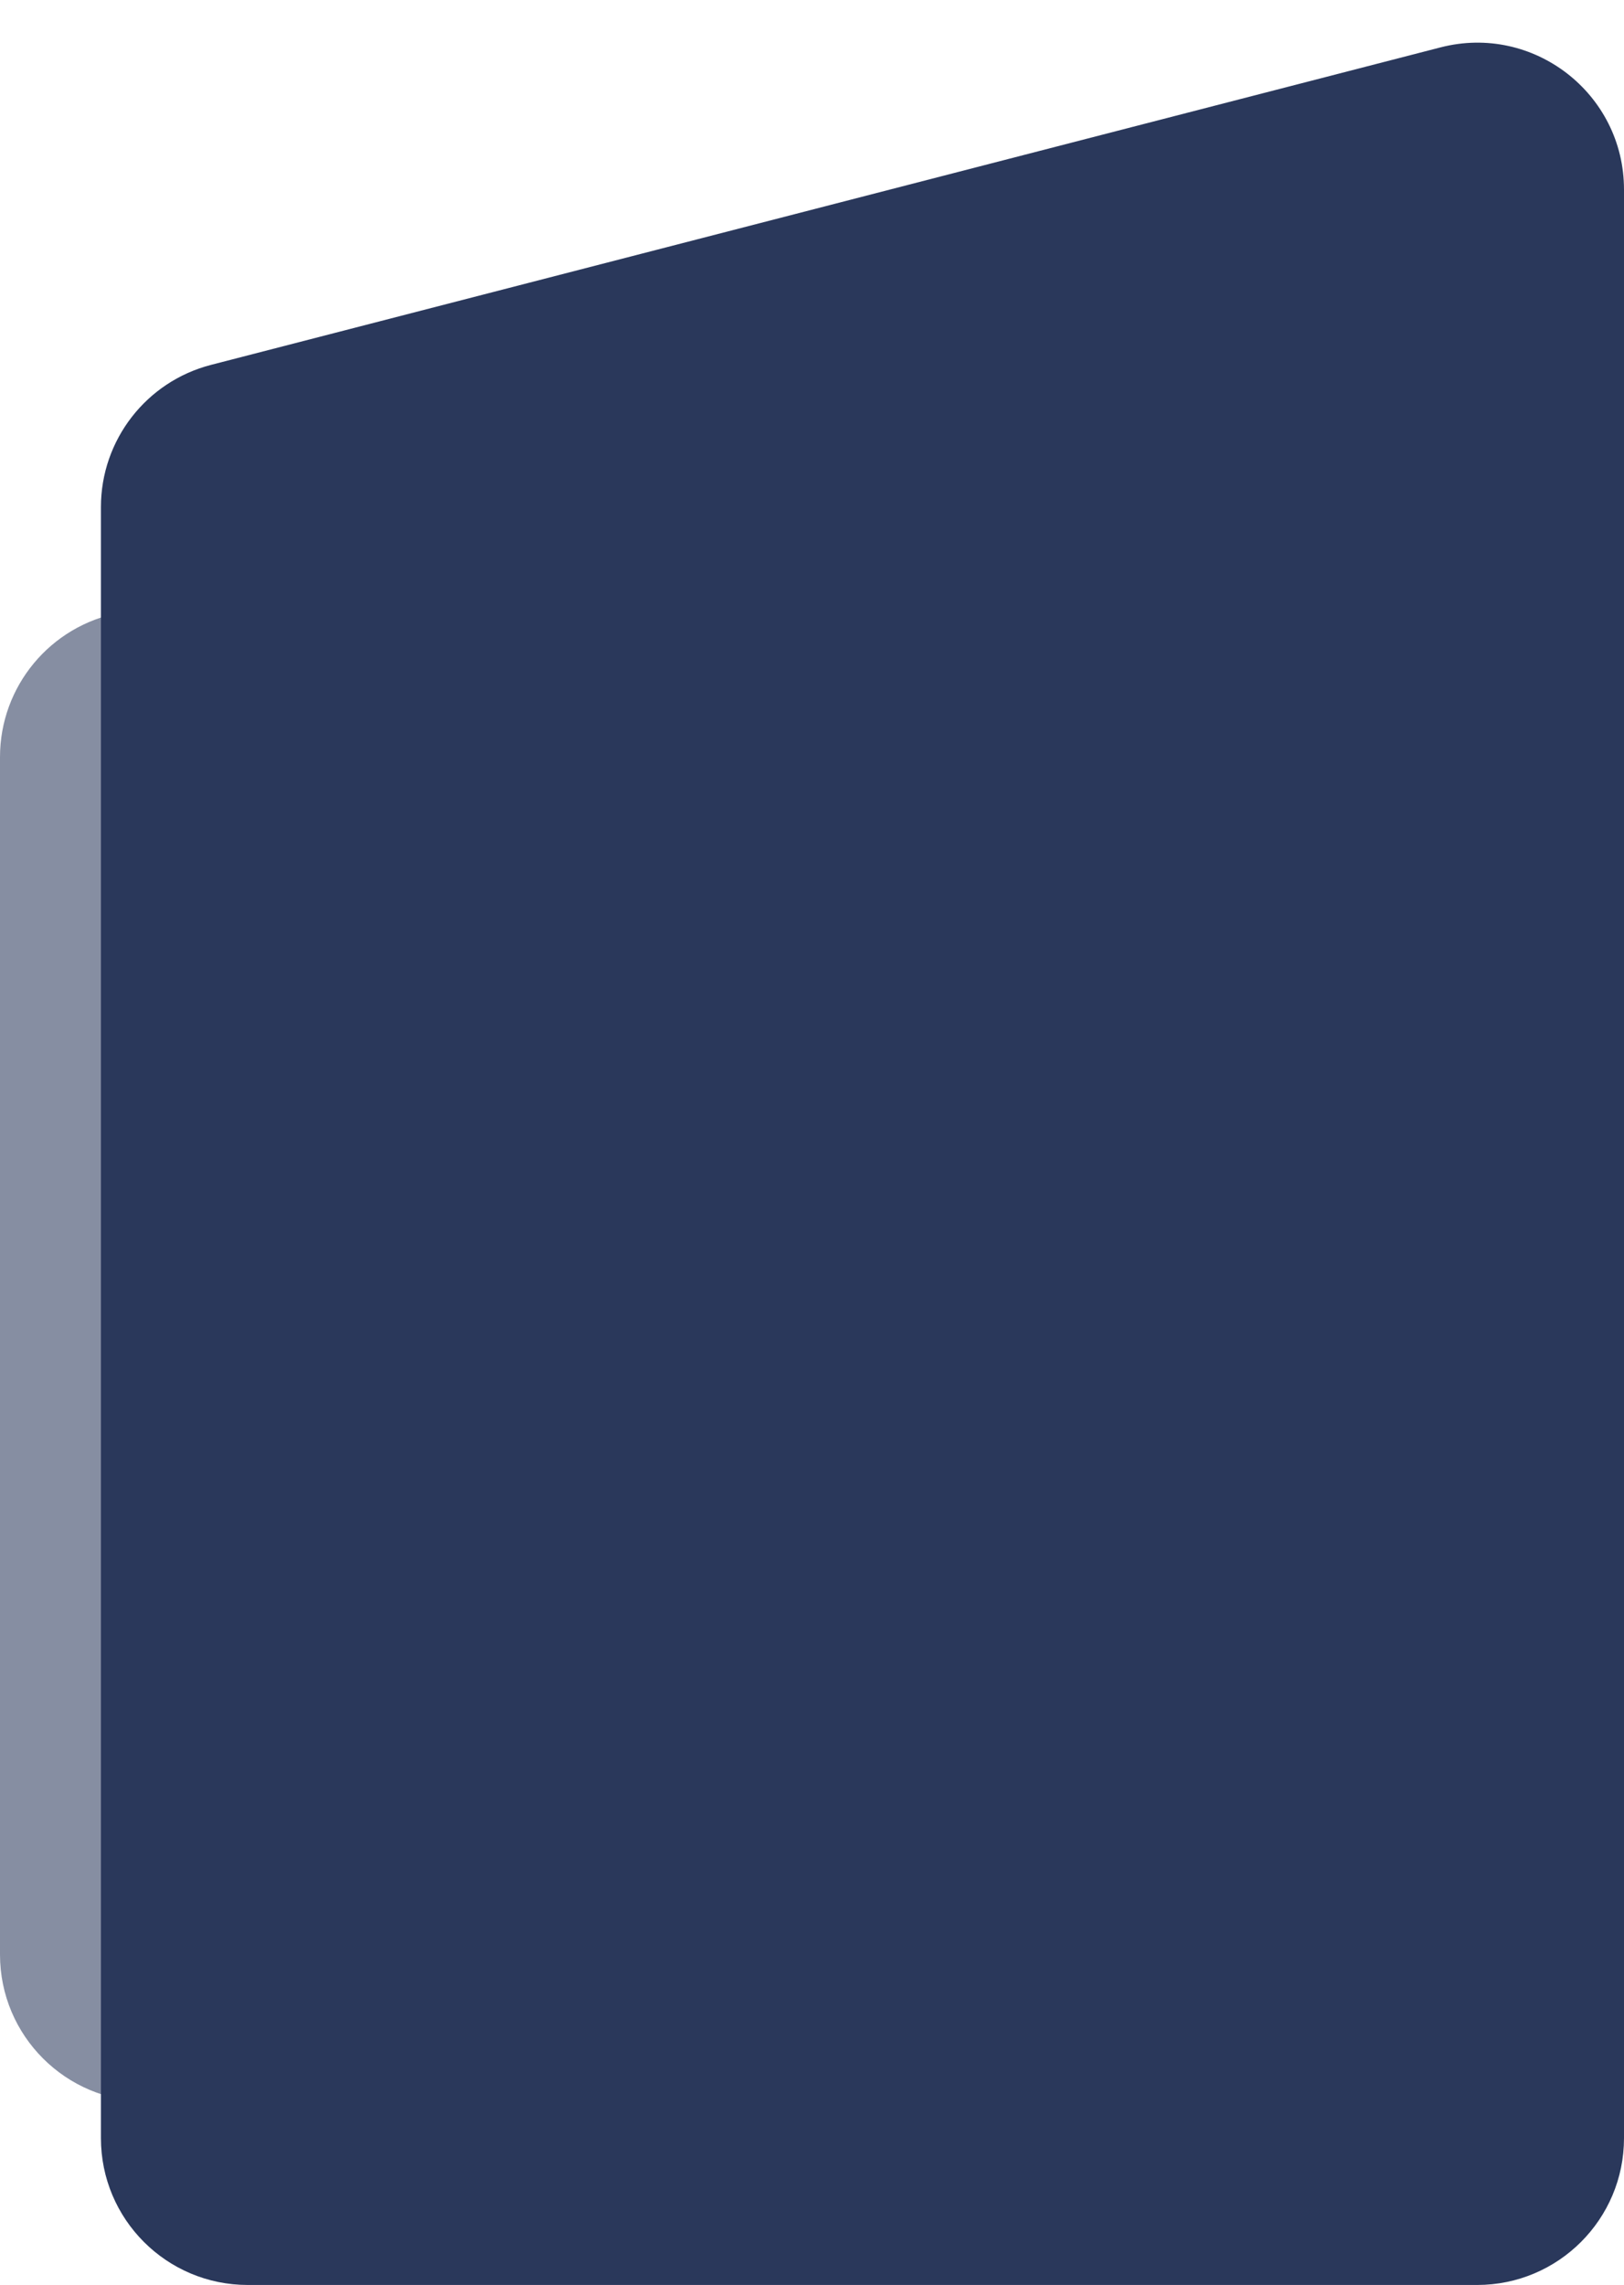 <svg xmlns="http://www.w3.org/2000/svg" width="177" height="249" viewBox="0 0 177 249" fill="none"><path d="M158.048 39.557C167.896 37.709 177 45.263 177 55.282L177 213C177 221.837 169.836 229 161 229L16 229C7.163 229 1.7436e-05 221.837 1.8058e-05 213L1.19857e-05 82.498C1.25276e-05 74.799 5.482 68.192 13.049 66.772L158.048 39.557Z" fill="#2A385B" fill-opacity="0.57"></path><path d="M157 5.164C167.128 2.549 177 10.196 177 20.656L177 233C177 241.837 169.836 249 161 249L27 249C18.163 249 11 241.837 11 233L11 55.254C11 47.958 15.936 41.586 23 39.762L157 5.164Z" fill="#2A385B"></path></svg>